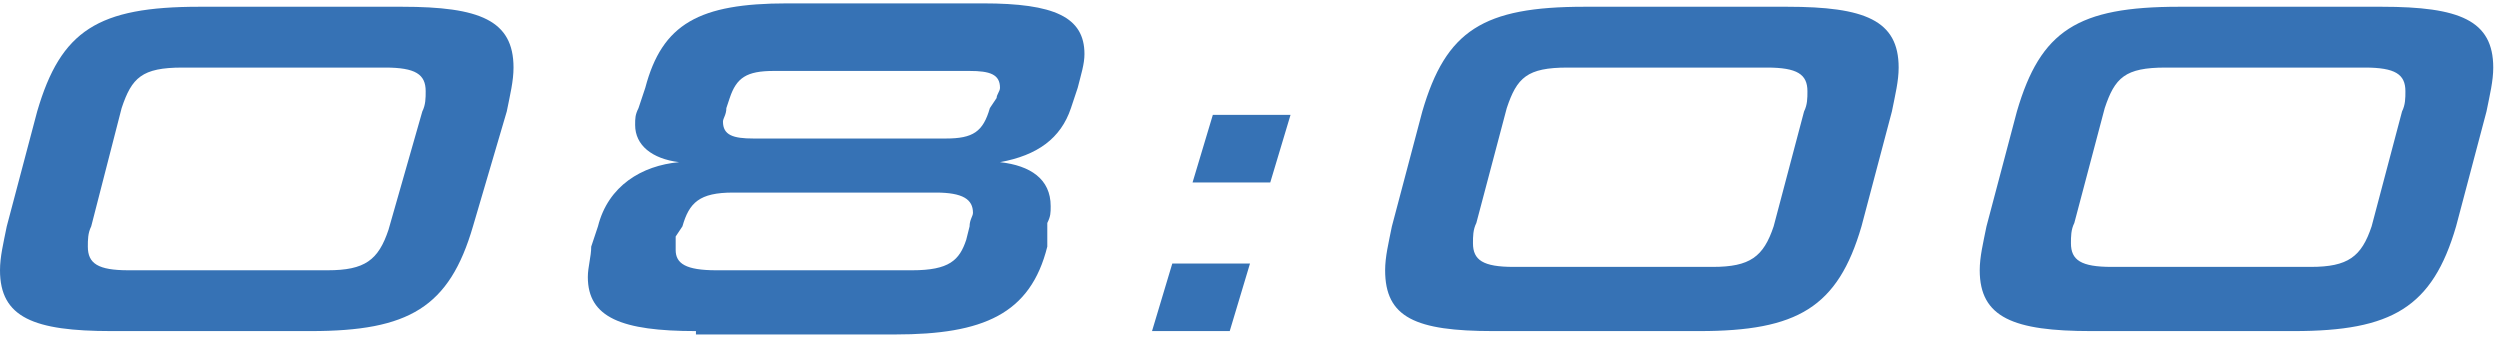 <svg enable-background="new 0 0 74 10" viewBox="0 0 74 10" xmlns="http://www.w3.org/2000/svg"><g fill="#3672b5"><path d="m3.3 9.8c-2.3 0-3.3-.4-3.3-1.8 0-.4.1-.8.2-1.3l.9-3.4c.7-2.4 1.8-3.1 4.8-3.1h6c2.3 0 3.3.4 3.3 1.8 0 .4-.1.8-.2 1.3l-1 3.4c-.7 2.4-1.9 3.1-4.8 3.1zm9.2-6.5c.1-.2.1-.4.1-.6 0-.5-.3-.7-1.2-.7h-6c-1.2 0-1.5.3-1.8 1.2l-.9 3.5c-.1.2-.1.4-.1.6 0 .5.3.7 1.2.7h5.9c1.1 0 1.5-.3 1.8-1.2z"/><path d="m20.6 9.8c-2.2 0-3.2-.4-3.2-1.6 0-.3.1-.6.1-.9l.2-.6c.3-1.2 1.3-1.8 2.4-1.9-.8-.1-1.3-.5-1.3-1.1 0-.2 0-.3.1-.5l.2-.6c.5-1.9 1.6-2.5 4.2-2.5h5.8c2.1 0 3 .4 3 1.5 0 .3-.1.6-.2 1l-.2.6c-.3.9-1 1.4-2.1 1.6.9.1 1.5.5 1.5 1.3 0 .2 0 .3-.1.5v.7c-.5 2-1.9 2.6-4.5 2.6h-5.9zm8.1-3.1c0-.2.1-.3.1-.4 0-.4-.3-.6-1.1-.6h-6c-1 0-1.3.3-1.5 1l-.2.3v.4c0 .4.3.6 1.2.6h5.8c1.1 0 1.4-.3 1.6-.9zm.8-3.8c0-.1.1-.2.1-.3 0-.4-.3-.5-.9-.5h-5.8c-.8 0-1.1.2-1.3.8l-.1.3c0 .2-.1.3-.1.4 0 .4.3.5.9.5h5.7c.8 0 1.1-.2 1.3-.9z"/><path d="m34.1 9.8.6-2h2.3l-.6 2zm1.2-4.4.6-2h2.3l-.6 2z"/><path d="m44.2 9.8c-2.3 0-3.2-.4-3.2-1.8 0-.4.1-.8.2-1.3l.9-3.4c.7-2.4 1.8-3.1 4.8-3.1h6c2.3 0 3.3.4 3.3 1.8 0 .4-.1.8-.2 1.3l-.9 3.4c-.7 2.4-1.9 3.1-4.8 3.1zm9.2-6.5c.1-.2.1-.4.1-.6 0-.5-.3-.7-1.2-.7h-5.9c-1.2 0-1.5.3-1.8 1.2l-.9 3.4c-.1.2-.1.4-.1.6 0 .5.3.7 1.2.7h5.9c1.1 0 1.5-.3 1.8-1.2z"/><path d="m61.9 9.8c-2.3 0-3.3-.4-3.3-1.8 0-.4.1-.8.2-1.3l.9-3.4c.7-2.4 1.8-3.1 4.8-3.1h6c2.3 0 3.3.4 3.3 1.8 0 .4-.1.8-.2 1.3l-.9 3.4c-.7 2.4-1.9 3.1-4.8 3.1zm9.2-6.5c.1-.2.1-.4.1-.6 0-.5-.3-.7-1.2-.7h-5.9c-1.2 0-1.5.3-1.8 1.2l-.9 3.4c-.1.2-.1.4-.1.6 0 .5.3.7 1.2.7h5.9c1.1 0 1.5-.3 1.8-1.2z"/></g></svg>